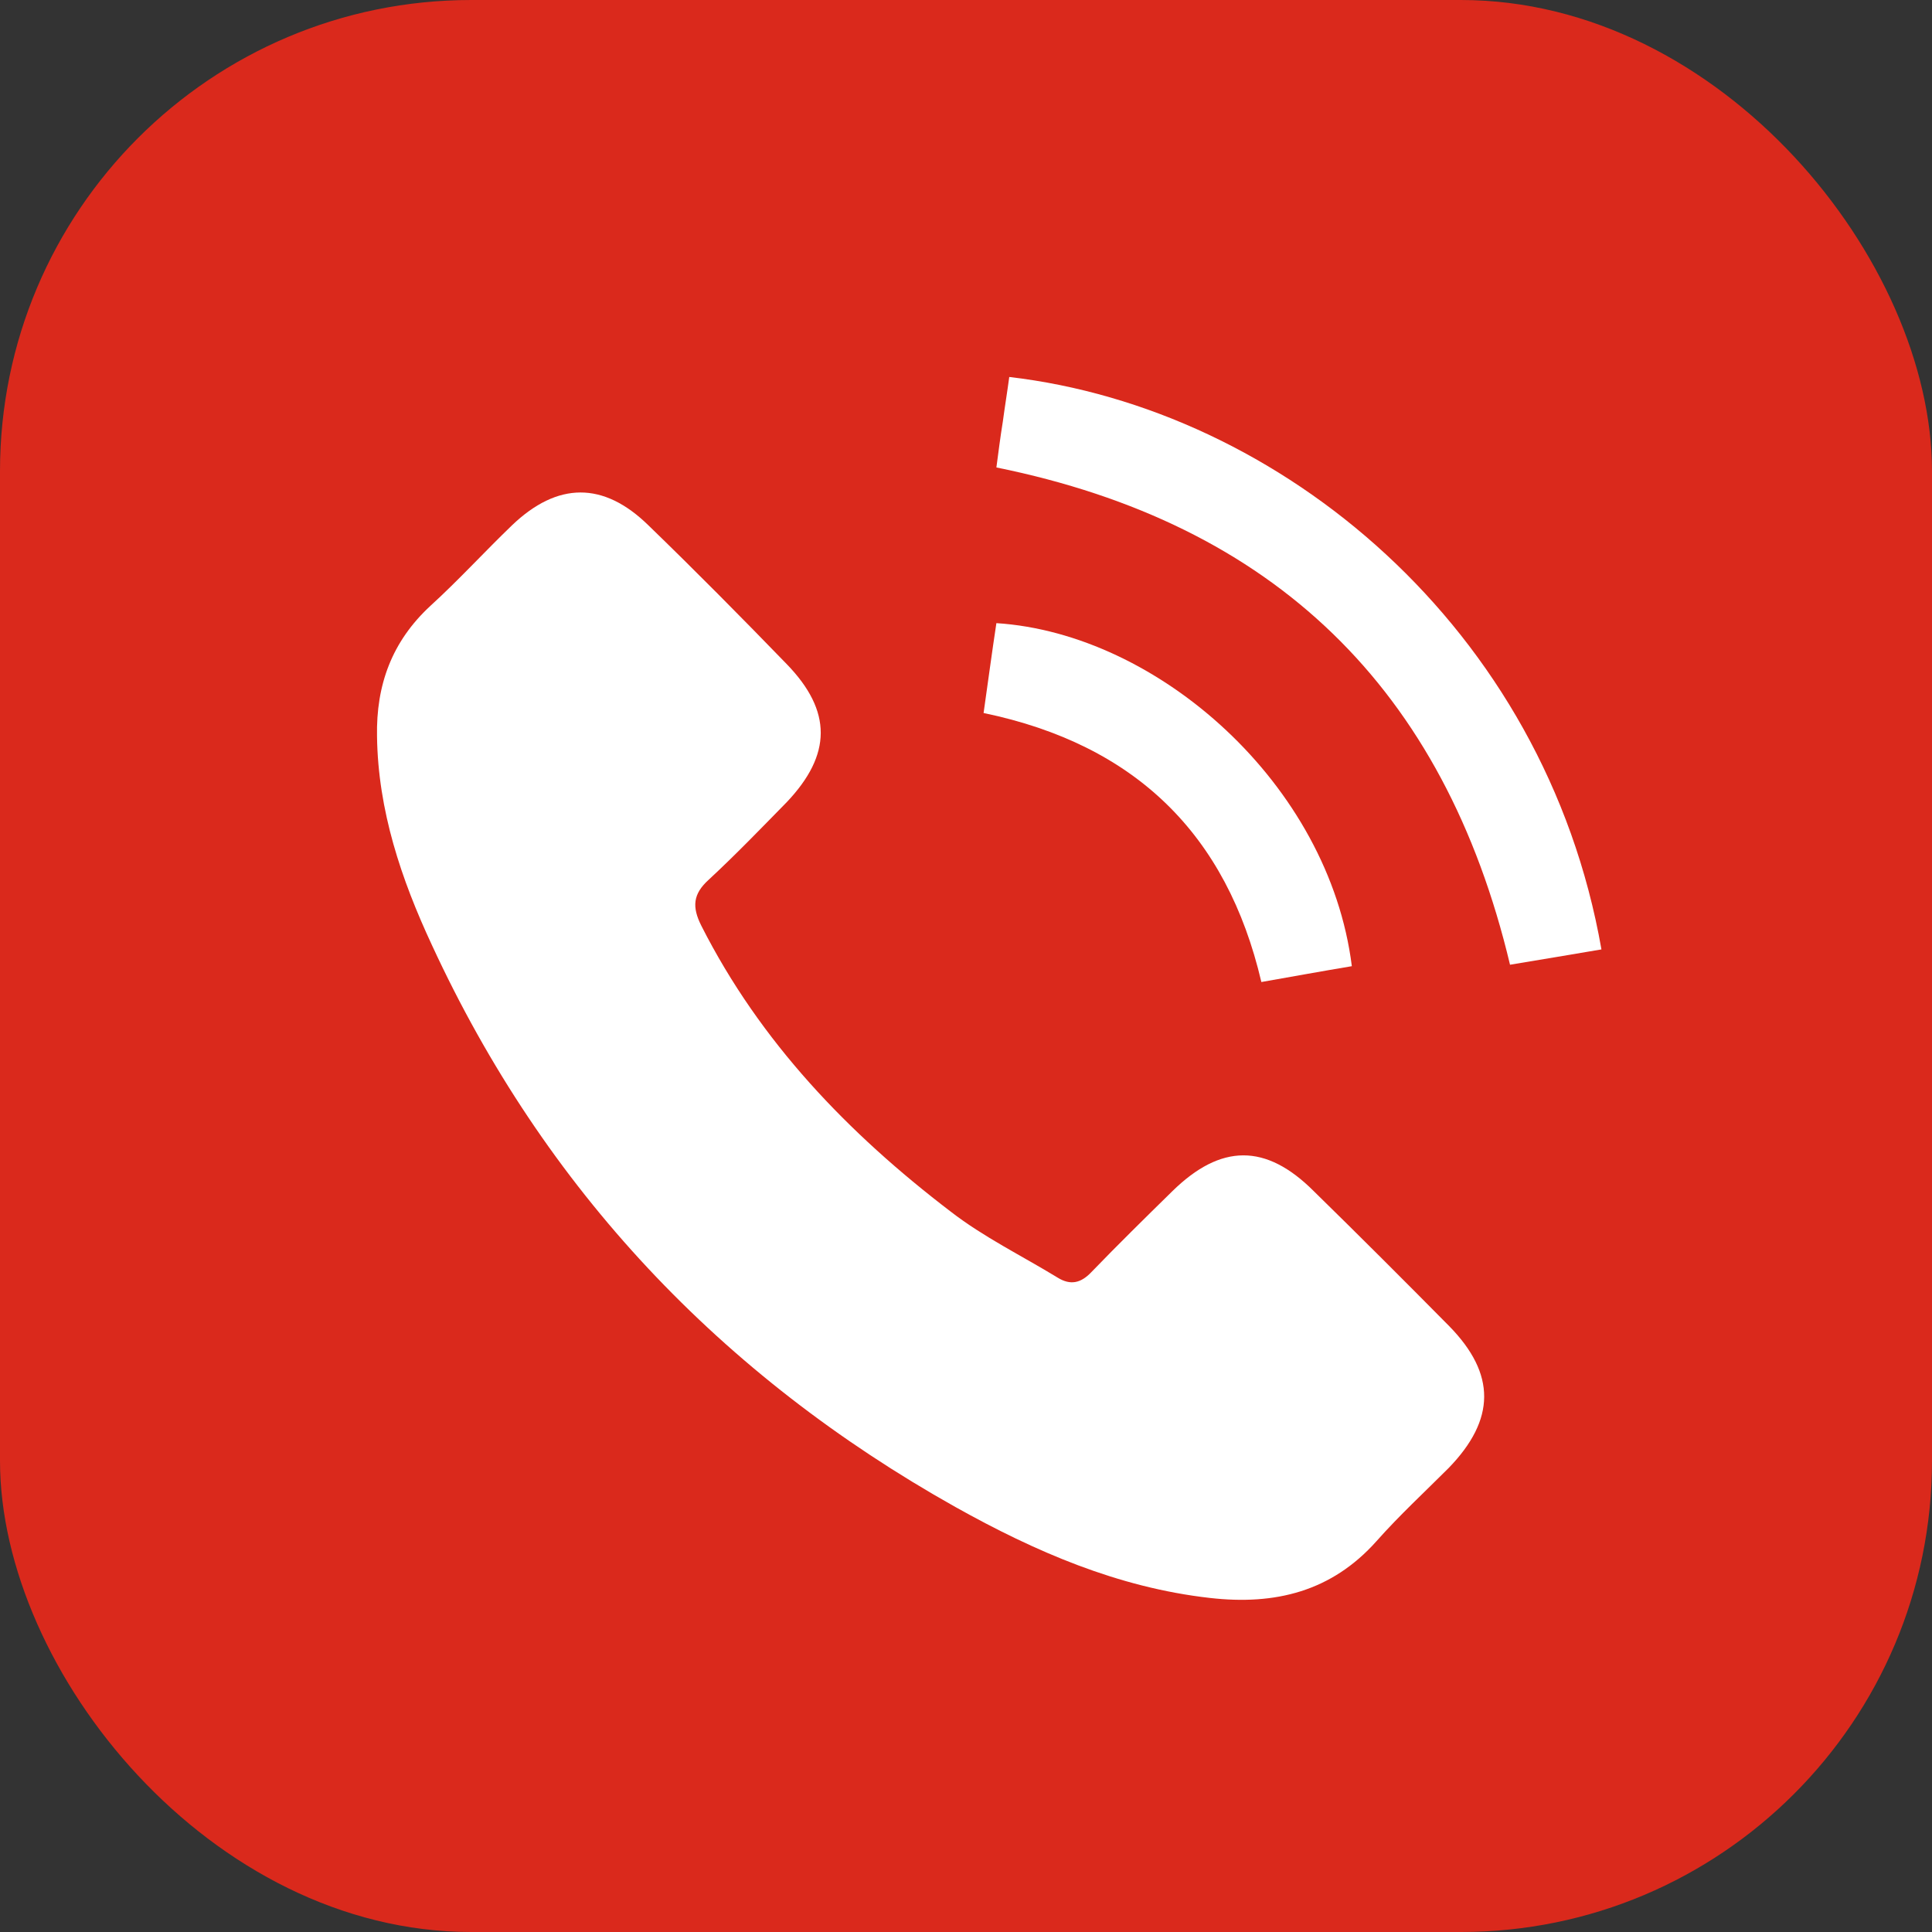 <svg width="41" height="41" viewBox="0 0 41 41" fill="none" xmlns="http://www.w3.org/2000/svg">
<rect x="0" y="0" width="41" height="41" fill="#333333" stroke="none"/>
<rect width="41" height="41" rx="10" fill="#DA291C"/>
<path d="M8.001 15.627C7.98 14.536 8.316 13.613 9.134 12.857C9.732 12.312 10.277 11.714 10.865 11.148C11.83 10.224 12.806 10.214 13.76 11.148C14.757 12.113 15.732 13.099 16.697 14.095C17.663 15.092 17.652 16.015 16.697 17.022C16.152 17.578 15.617 18.134 15.04 18.669C14.704 18.973 14.683 19.246 14.883 19.645C16.131 22.11 17.998 24.05 20.17 25.708C20.872 26.253 21.691 26.652 22.446 27.114C22.719 27.282 22.939 27.229 23.159 26.998C23.726 26.411 24.303 25.844 24.88 25.278C25.908 24.271 26.862 24.26 27.88 25.278C28.845 26.222 29.8 27.177 30.754 28.142C31.751 29.159 31.74 30.124 30.744 31.152C30.23 31.666 29.695 32.16 29.212 32.705C28.258 33.775 27.062 34.069 25.677 33.911C23.726 33.691 21.963 32.925 20.275 31.981C15.302 29.191 11.557 25.236 9.165 20.054C8.515 18.659 8.022 17.2 8.001 15.627Z" fill="white"/>
<path d="M33.985 20.148C33.314 20.263 32.674 20.368 32.045 20.473C30.649 14.609 27.041 11.116 21.145 9.92C21.187 9.605 21.229 9.269 21.282 8.944C21.324 8.629 21.376 8.315 21.418 8C27.177 8.671 32.789 13.319 33.985 20.148Z" fill="white"/>
<path d="M20.873 15.133C20.967 14.472 21.051 13.843 21.145 13.224C24.576 13.444 28.205 16.643 28.688 20.504C28.058 20.609 27.429 20.724 26.768 20.84C26.034 17.703 24.093 15.804 20.883 15.133H20.873Z" fill="white"/>
</svg>
